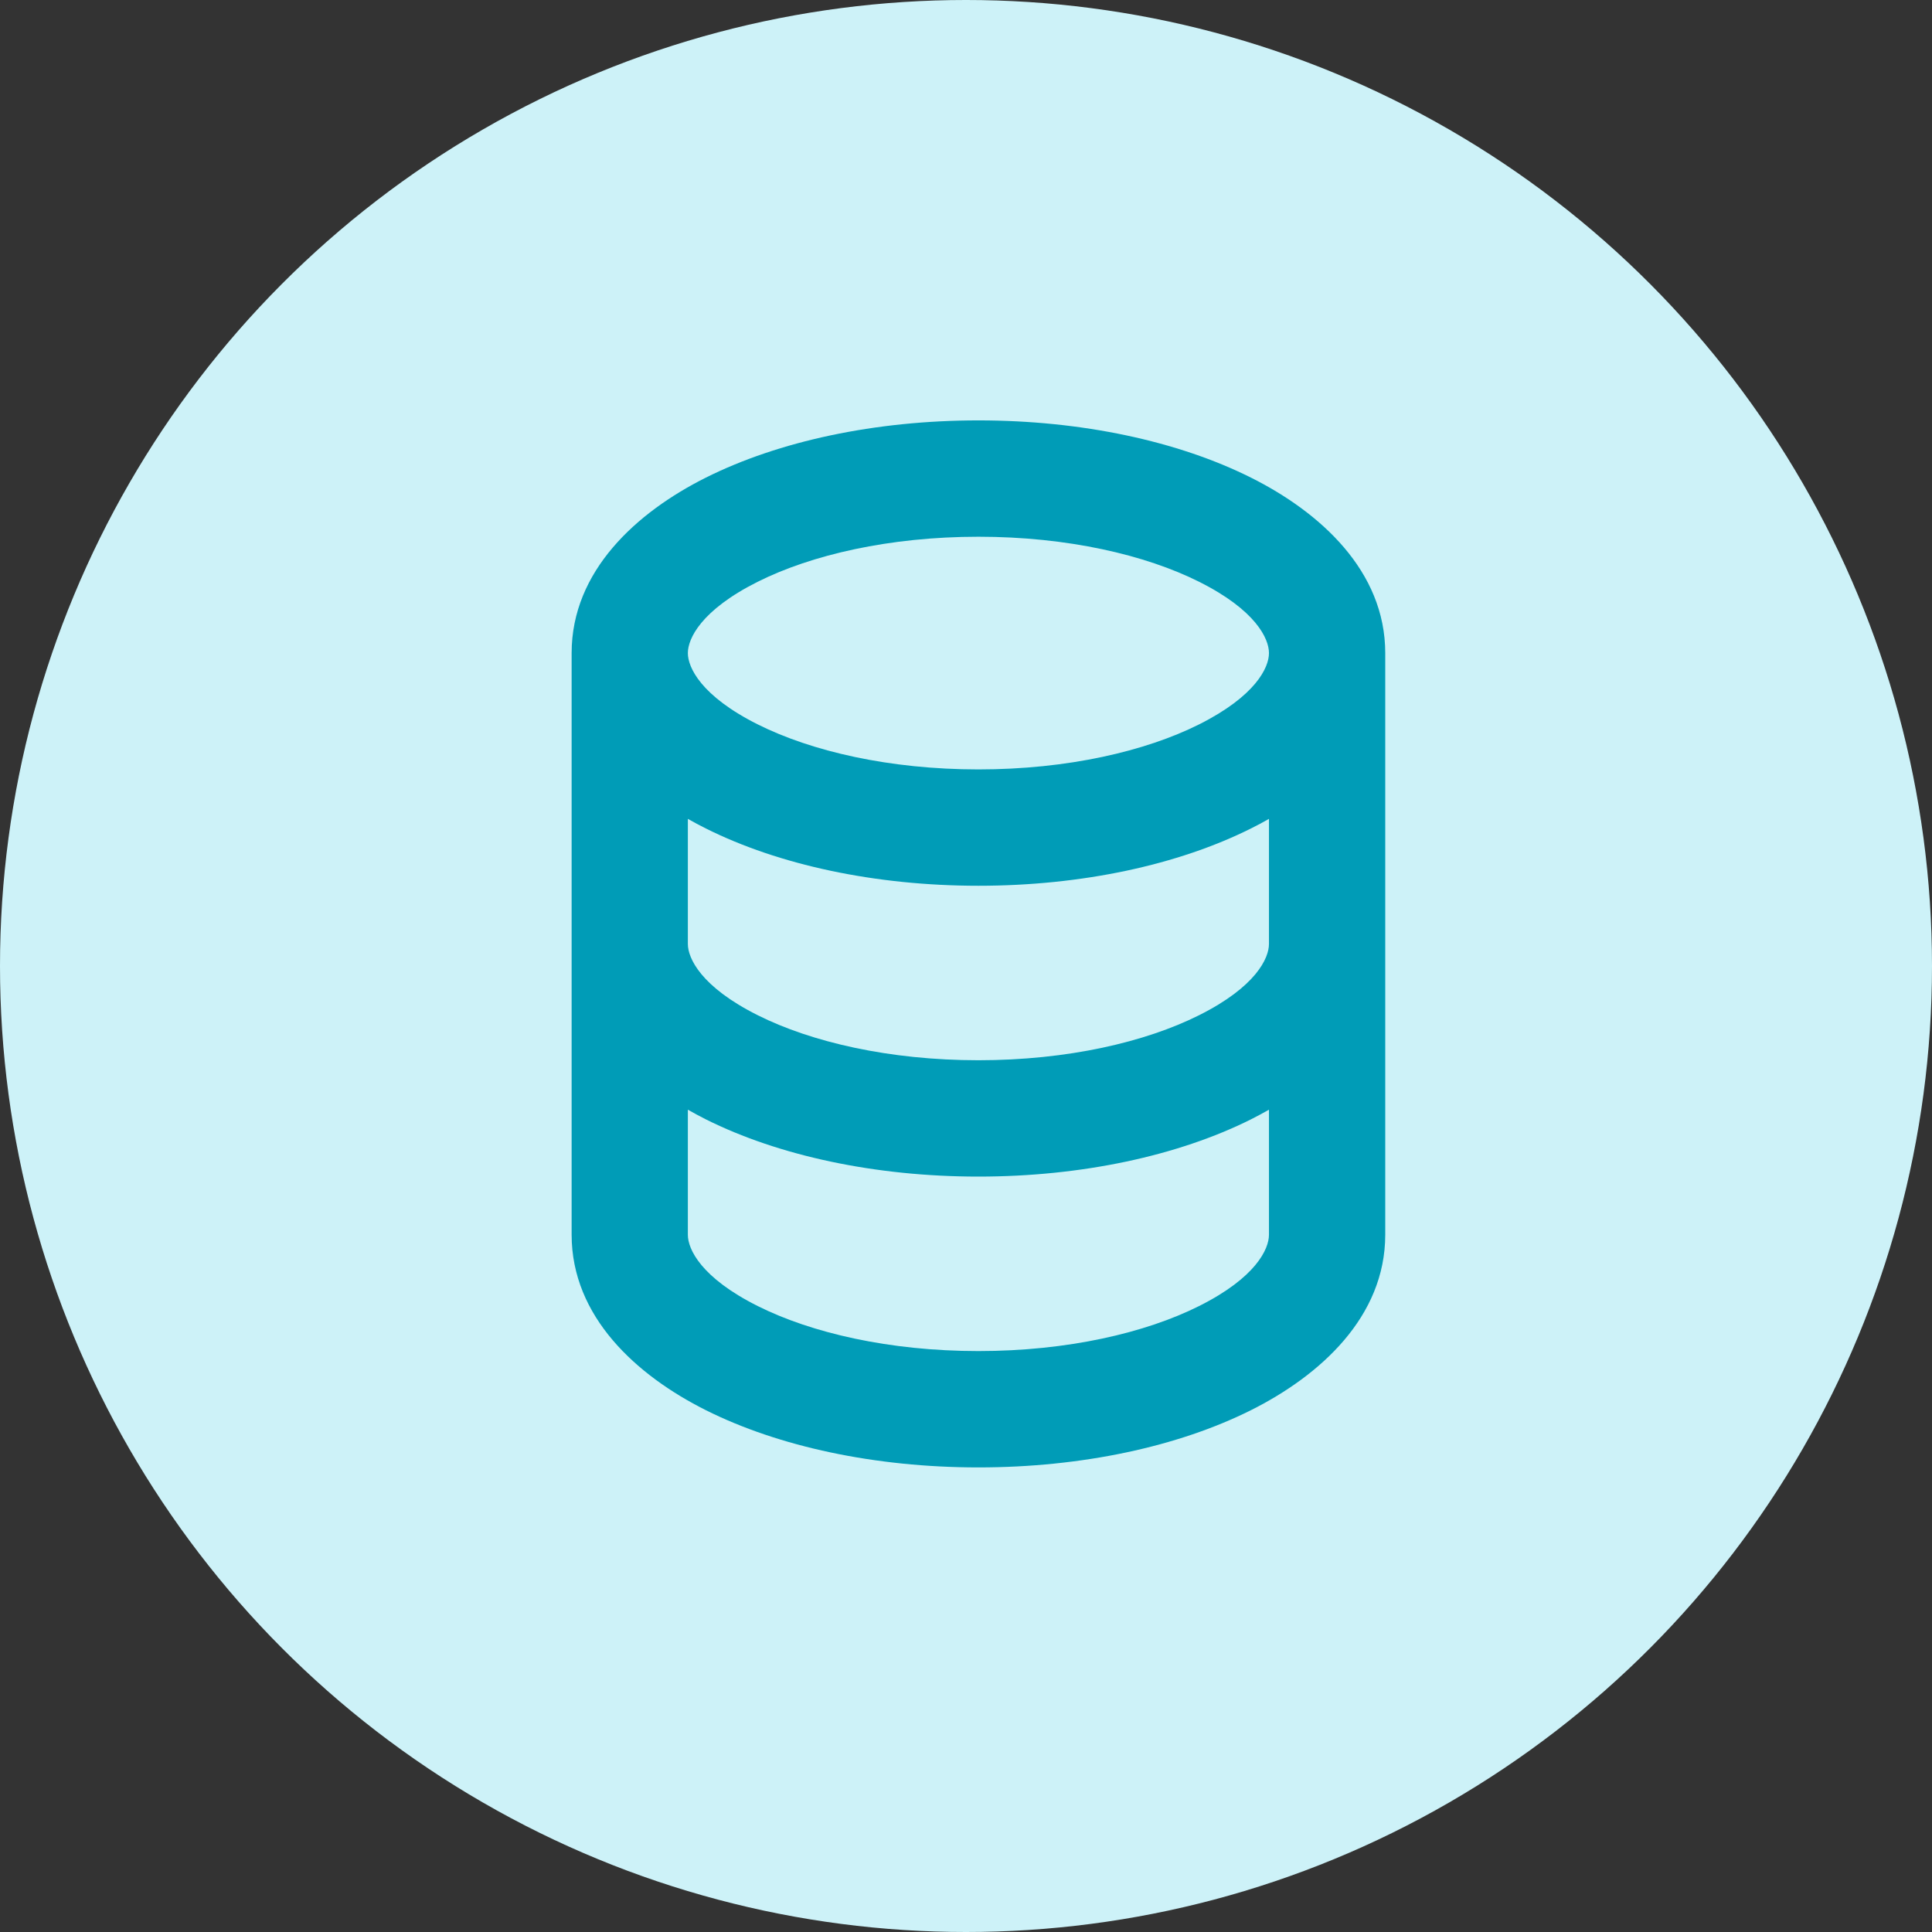 <svg width="32" height="32" viewBox="0 0 32 32" fill="none" xmlns="http://www.w3.org/2000/svg">
<rect x="0" y="0" width="32" height="32" fill="#333333" stroke="none"/>
<circle cx="16" cy="16" r="16" fill="#CDF2F8"/>
<path fill-rule="evenodd" clip-rule="evenodd" d="M11.393 10.817C11.393 10.58 11.609 10.107 12.552 9.635C13.437 9.192 14.728 8.89 16.206 8.89C17.683 8.89 18.974 9.192 19.859 9.635C20.801 10.106 21.018 10.579 21.018 10.816C21.018 10.816 21.018 10.816 21.018 10.817C21.018 10.817 21.018 10.817 21.018 10.818C21.018 11.055 20.8 11.527 19.859 11.999C18.974 12.442 17.683 12.744 16.206 12.744C14.728 12.744 13.437 12.442 12.552 11.999C11.609 11.527 11.393 11.053 11.393 10.817ZM11.393 13.563C11.491 13.619 11.591 13.672 11.691 13.722C12.896 14.325 14.494 14.671 16.206 14.671C17.917 14.671 19.515 14.325 20.72 13.722C20.82 13.672 20.92 13.619 21.018 13.563V15.634V15.635C21.018 15.871 20.801 16.345 19.859 16.816C18.974 17.259 17.683 17.561 16.206 17.561C14.728 17.561 13.437 17.259 12.552 16.816C11.61 16.345 11.393 15.871 11.393 15.634L11.393 15.634V13.563ZM22.944 10.817V15.634V20.451C22.944 21.811 21.867 22.782 20.72 23.357C19.515 23.96 17.917 24.305 16.206 24.305C14.494 24.305 12.896 23.96 11.691 23.357C10.544 22.782 9.468 21.811 9.468 20.451V15.634V10.817C9.468 9.457 10.544 8.485 11.691 7.911C12.896 7.308 14.494 6.963 16.206 6.963C17.917 6.963 19.515 7.308 20.72 7.911C21.867 8.485 22.944 9.457 22.944 10.817ZM20.72 18.54C20.82 18.489 20.92 18.436 21.018 18.38V20.451C21.018 20.688 20.802 21.161 19.859 21.633C18.974 22.076 17.683 22.378 16.206 22.378C14.728 22.378 13.437 22.076 12.552 21.633C11.61 21.162 11.393 20.689 11.393 20.452L11.393 20.451L11.393 18.38C11.491 18.436 11.591 18.489 11.691 18.54C12.896 19.142 14.494 19.488 16.206 19.488C17.917 19.488 19.515 19.142 20.72 18.54Z" fill="#009CB7"/>
</svg>
